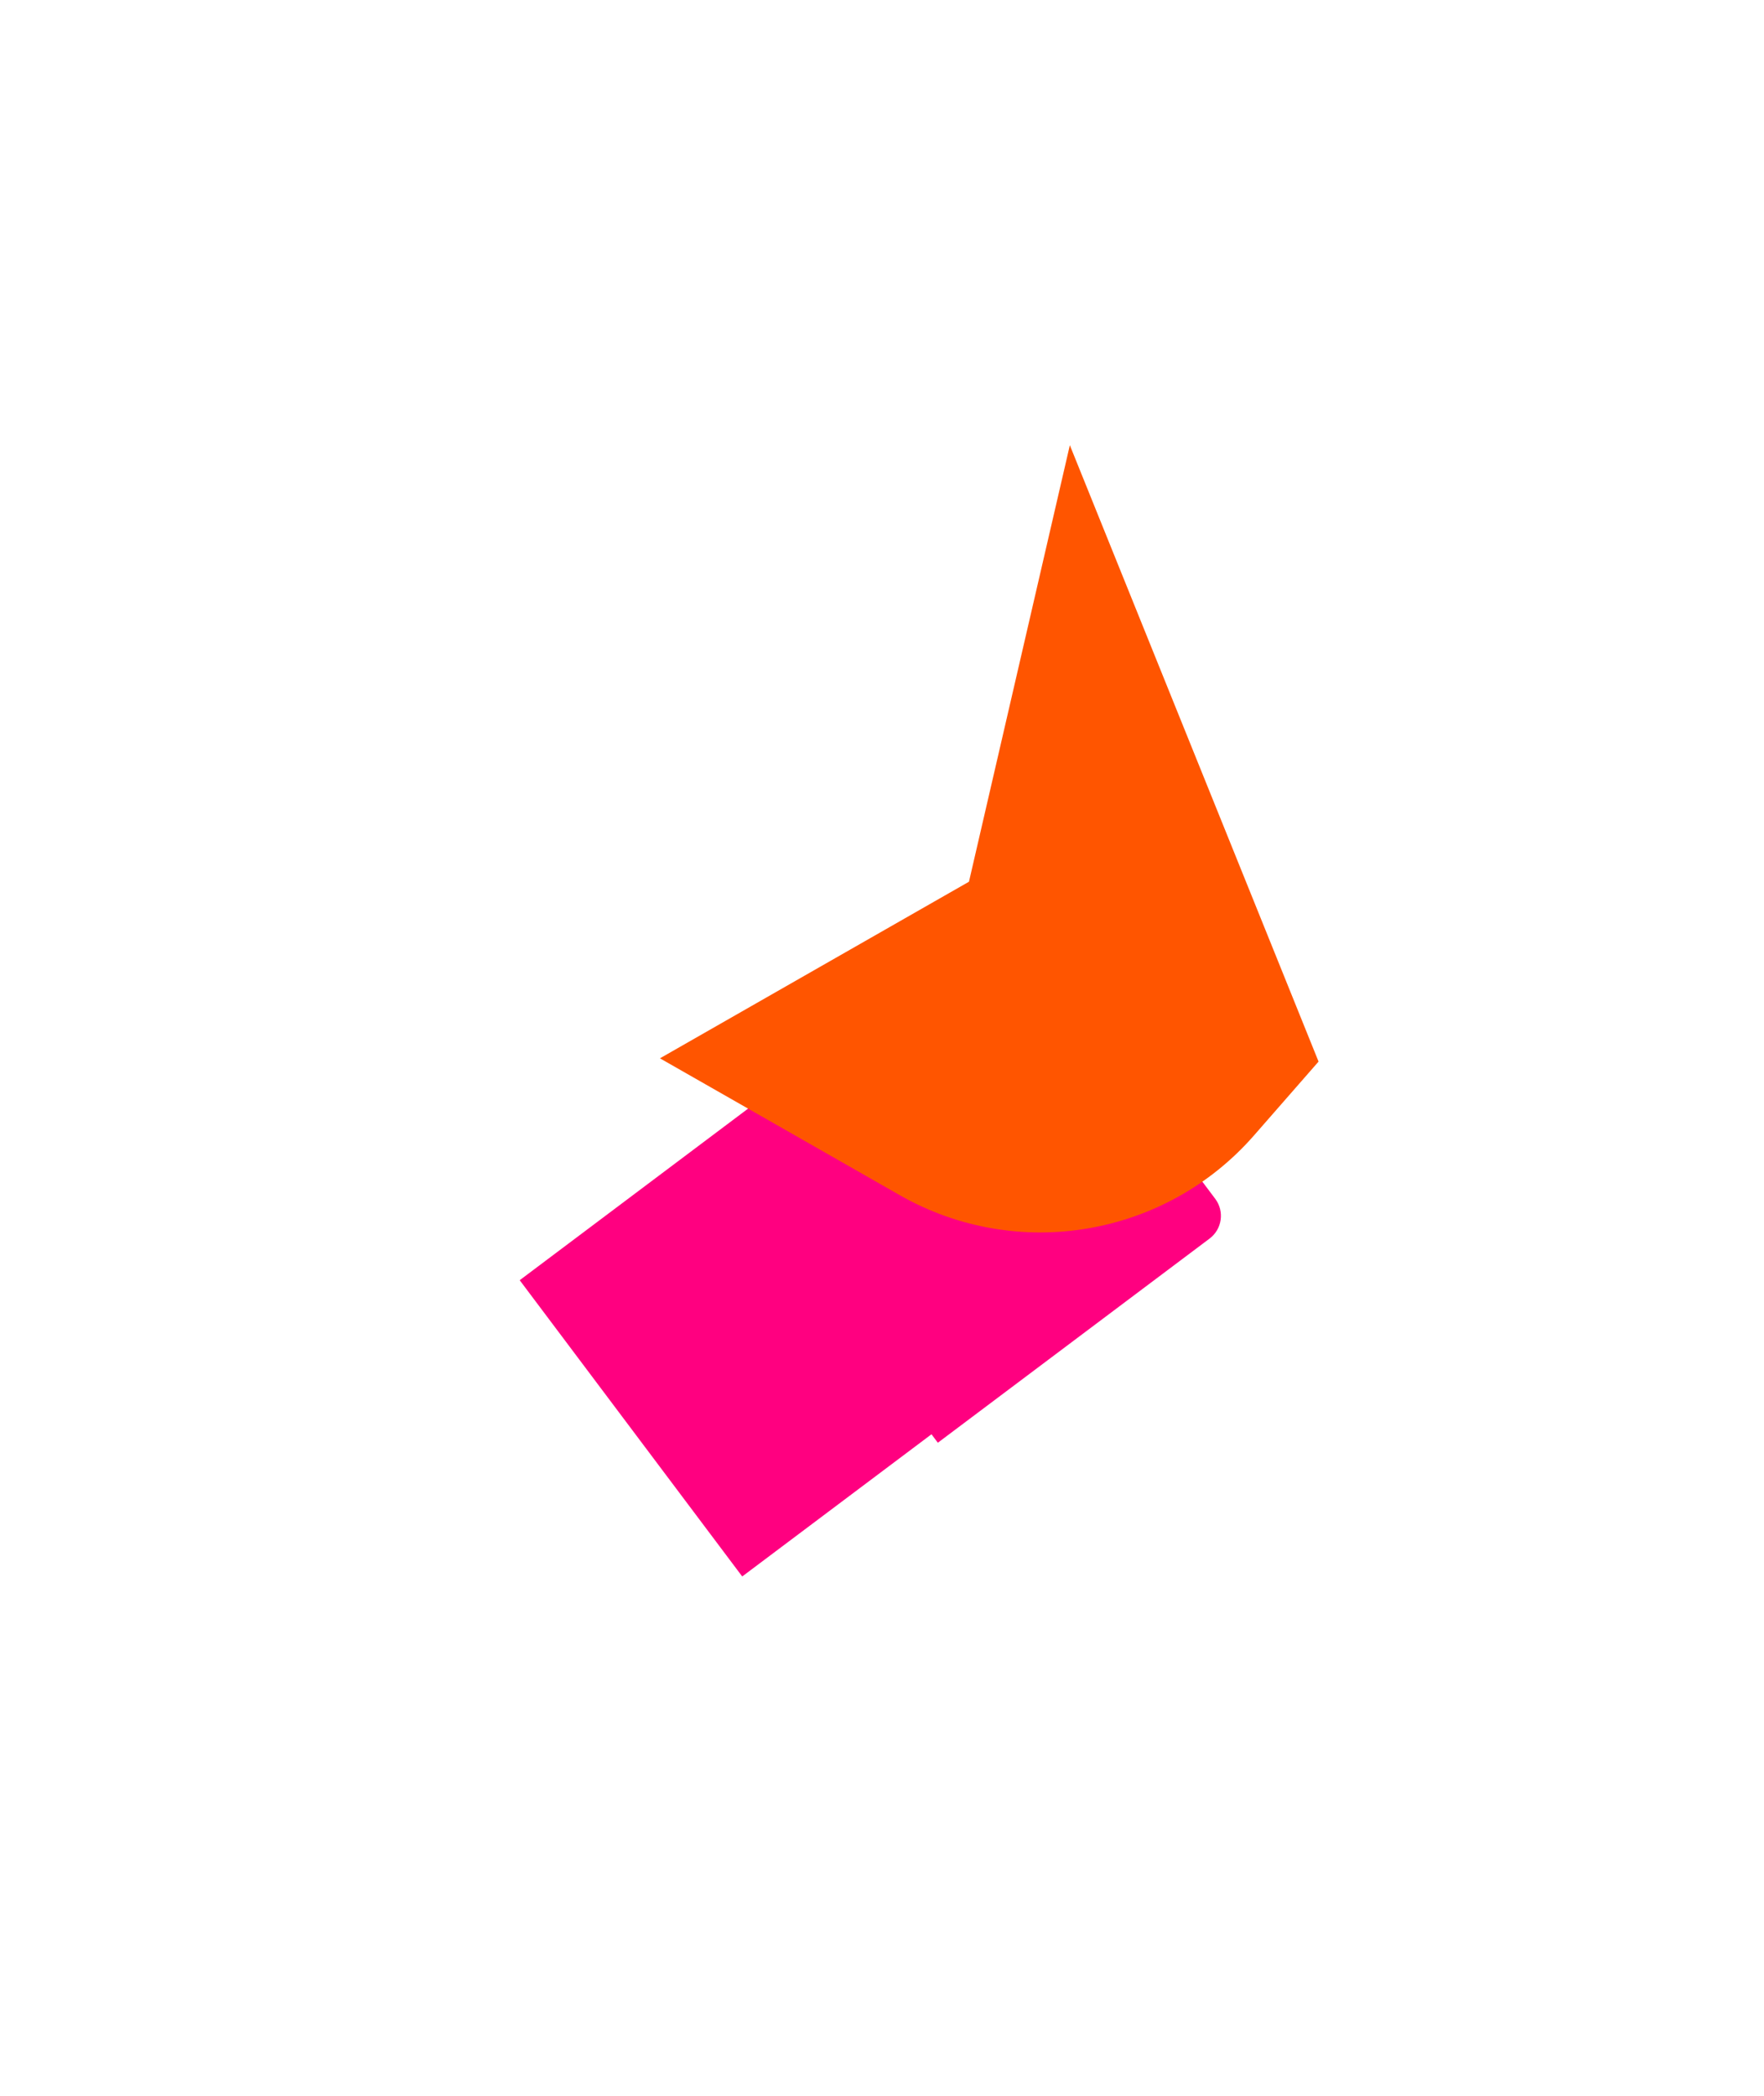 <?xml version="1.0" encoding="UTF-8"?> <svg xmlns="http://www.w3.org/2000/svg" width="1191" height="1415" viewBox="0 0 1191 1415" fill="none"><g filter="url(#filter0_f_4114_23412)"><path d="M633.207 973.922L483.872 775.129L682.665 625.794L820.487 809.262C826.845 817.726 825.138 829.741 816.674 836.1L633.207 973.922Z" fill="#FF0080"></path></g><g filter="url(#filter1_f_4114_23412)"><path d="M501.125 1064.2L350.888 864.209L550.882 713.972L689.606 898.641C695.964 907.105 694.257 919.12 685.793 925.479L501.125 1064.2Z" fill="#FF0080"></path></g><g filter="url(#filter2_f_4114_23412)"><path d="M846.701 766.434C786.682 835.085 686.607 851.948 607.404 806.757L445.578 714.422L654.218 595.209L722.327 300.541L890.248 716.625L846.701 766.434Z" fill="#FF5500"></path></g><defs><filter id="filter0_f_4114_23412" x="133.873" y="275.797" width="1040.46" height="1048.12" filterUnits="userSpaceOnUse" color-interpolation-filters="sRGB"><feFlood flood-opacity="0" result="BackgroundImageFix"></feFlood><feBlend mode="normal" in="SourceGraphic" in2="BackgroundImageFix" result="shape"></feBlend><feGaussianBlur stdDeviation="175" result="effect1_foregroundBlur_4114_23412"></feGaussianBlur></filter><filter id="filter1_f_4114_23412" x="0.889" y="363.969" width="1042.56" height="1050.23" filterUnits="userSpaceOnUse" color-interpolation-filters="sRGB"><feFlood flood-opacity="0" result="BackgroundImageFix"></feFlood><feBlend mode="normal" in="SourceGraphic" in2="BackgroundImageFix" result="shape"></feBlend><feGaussianBlur stdDeviation="175" result="effect1_foregroundBlur_4114_23412"></feGaussianBlur></filter><filter id="filter2_f_4114_23412" x="145.578" y="0.539" width="1044.67" height="1131.42" filterUnits="userSpaceOnUse" color-interpolation-filters="sRGB"><feFlood flood-opacity="0" result="BackgroundImageFix"></feFlood><feBlend mode="normal" in="SourceGraphic" in2="BackgroundImageFix" result="shape"></feBlend><feGaussianBlur stdDeviation="150" result="effect1_foregroundBlur_4114_23412"></feGaussianBlur></filter></defs></svg> 